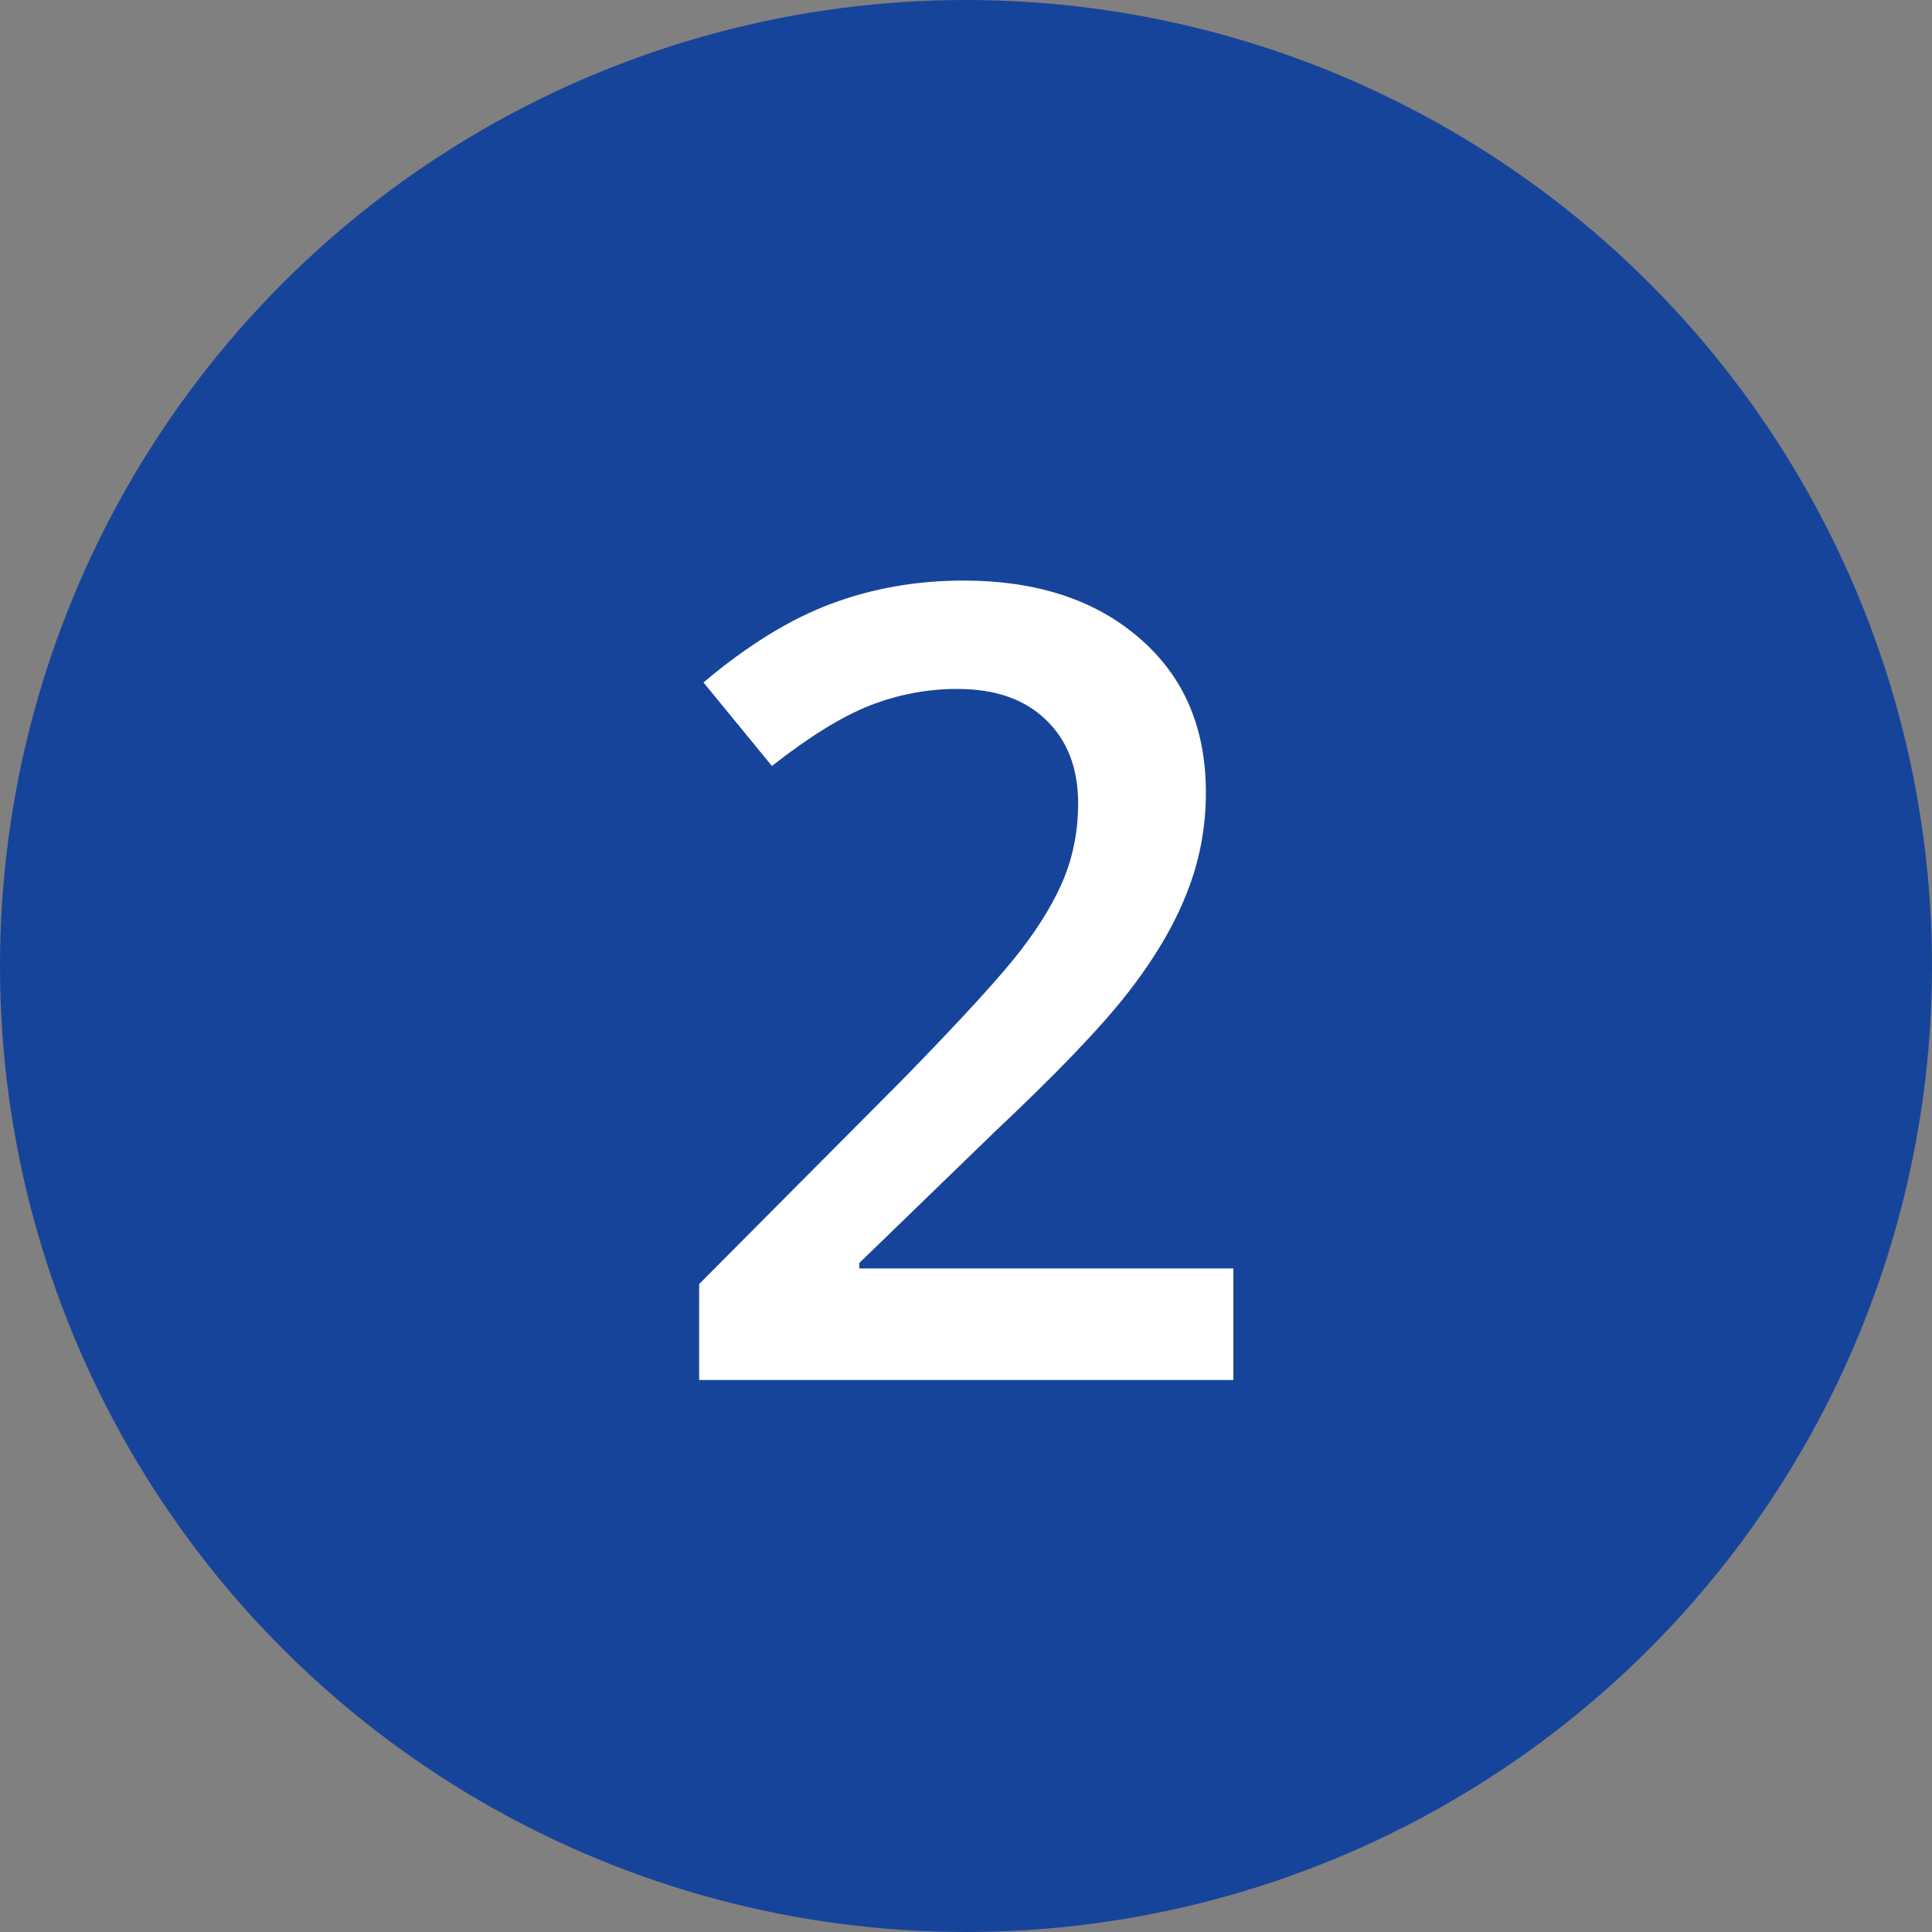 <?xml version="1.0" encoding="UTF-8"?> <svg xmlns="http://www.w3.org/2000/svg" width="42" height="42" viewBox="0 0 42 42" fill="none"><rect x="0" y="0" width="42" height="42" fill="#808080" stroke="none"/> <circle cx="21" cy="21" r="21" fill="#17449B"></circle> <path d="M26.812 30H15.199V27.914L19.617 23.473C20.922 22.137 21.785 21.191 22.207 20.637C22.637 20.074 22.949 19.547 23.145 19.055C23.34 18.562 23.438 18.035 23.438 17.473C23.438 16.699 23.203 16.09 22.734 15.645C22.273 15.199 21.633 14.977 20.812 14.977C20.156 14.977 19.52 15.098 18.902 15.34C18.293 15.582 17.586 16.02 16.781 16.652L15.293 14.836C16.246 14.031 17.172 13.461 18.07 13.125C18.969 12.789 19.926 12.621 20.941 12.621C22.535 12.621 23.812 13.039 24.773 13.875C25.734 14.703 26.215 15.82 26.215 17.227C26.215 18 26.074 18.734 25.793 19.43C25.52 20.125 25.094 20.844 24.516 21.586C23.945 22.32 22.992 23.316 21.656 24.574L18.68 27.457V27.574H26.812V30Z" fill="white"></path> </svg> 